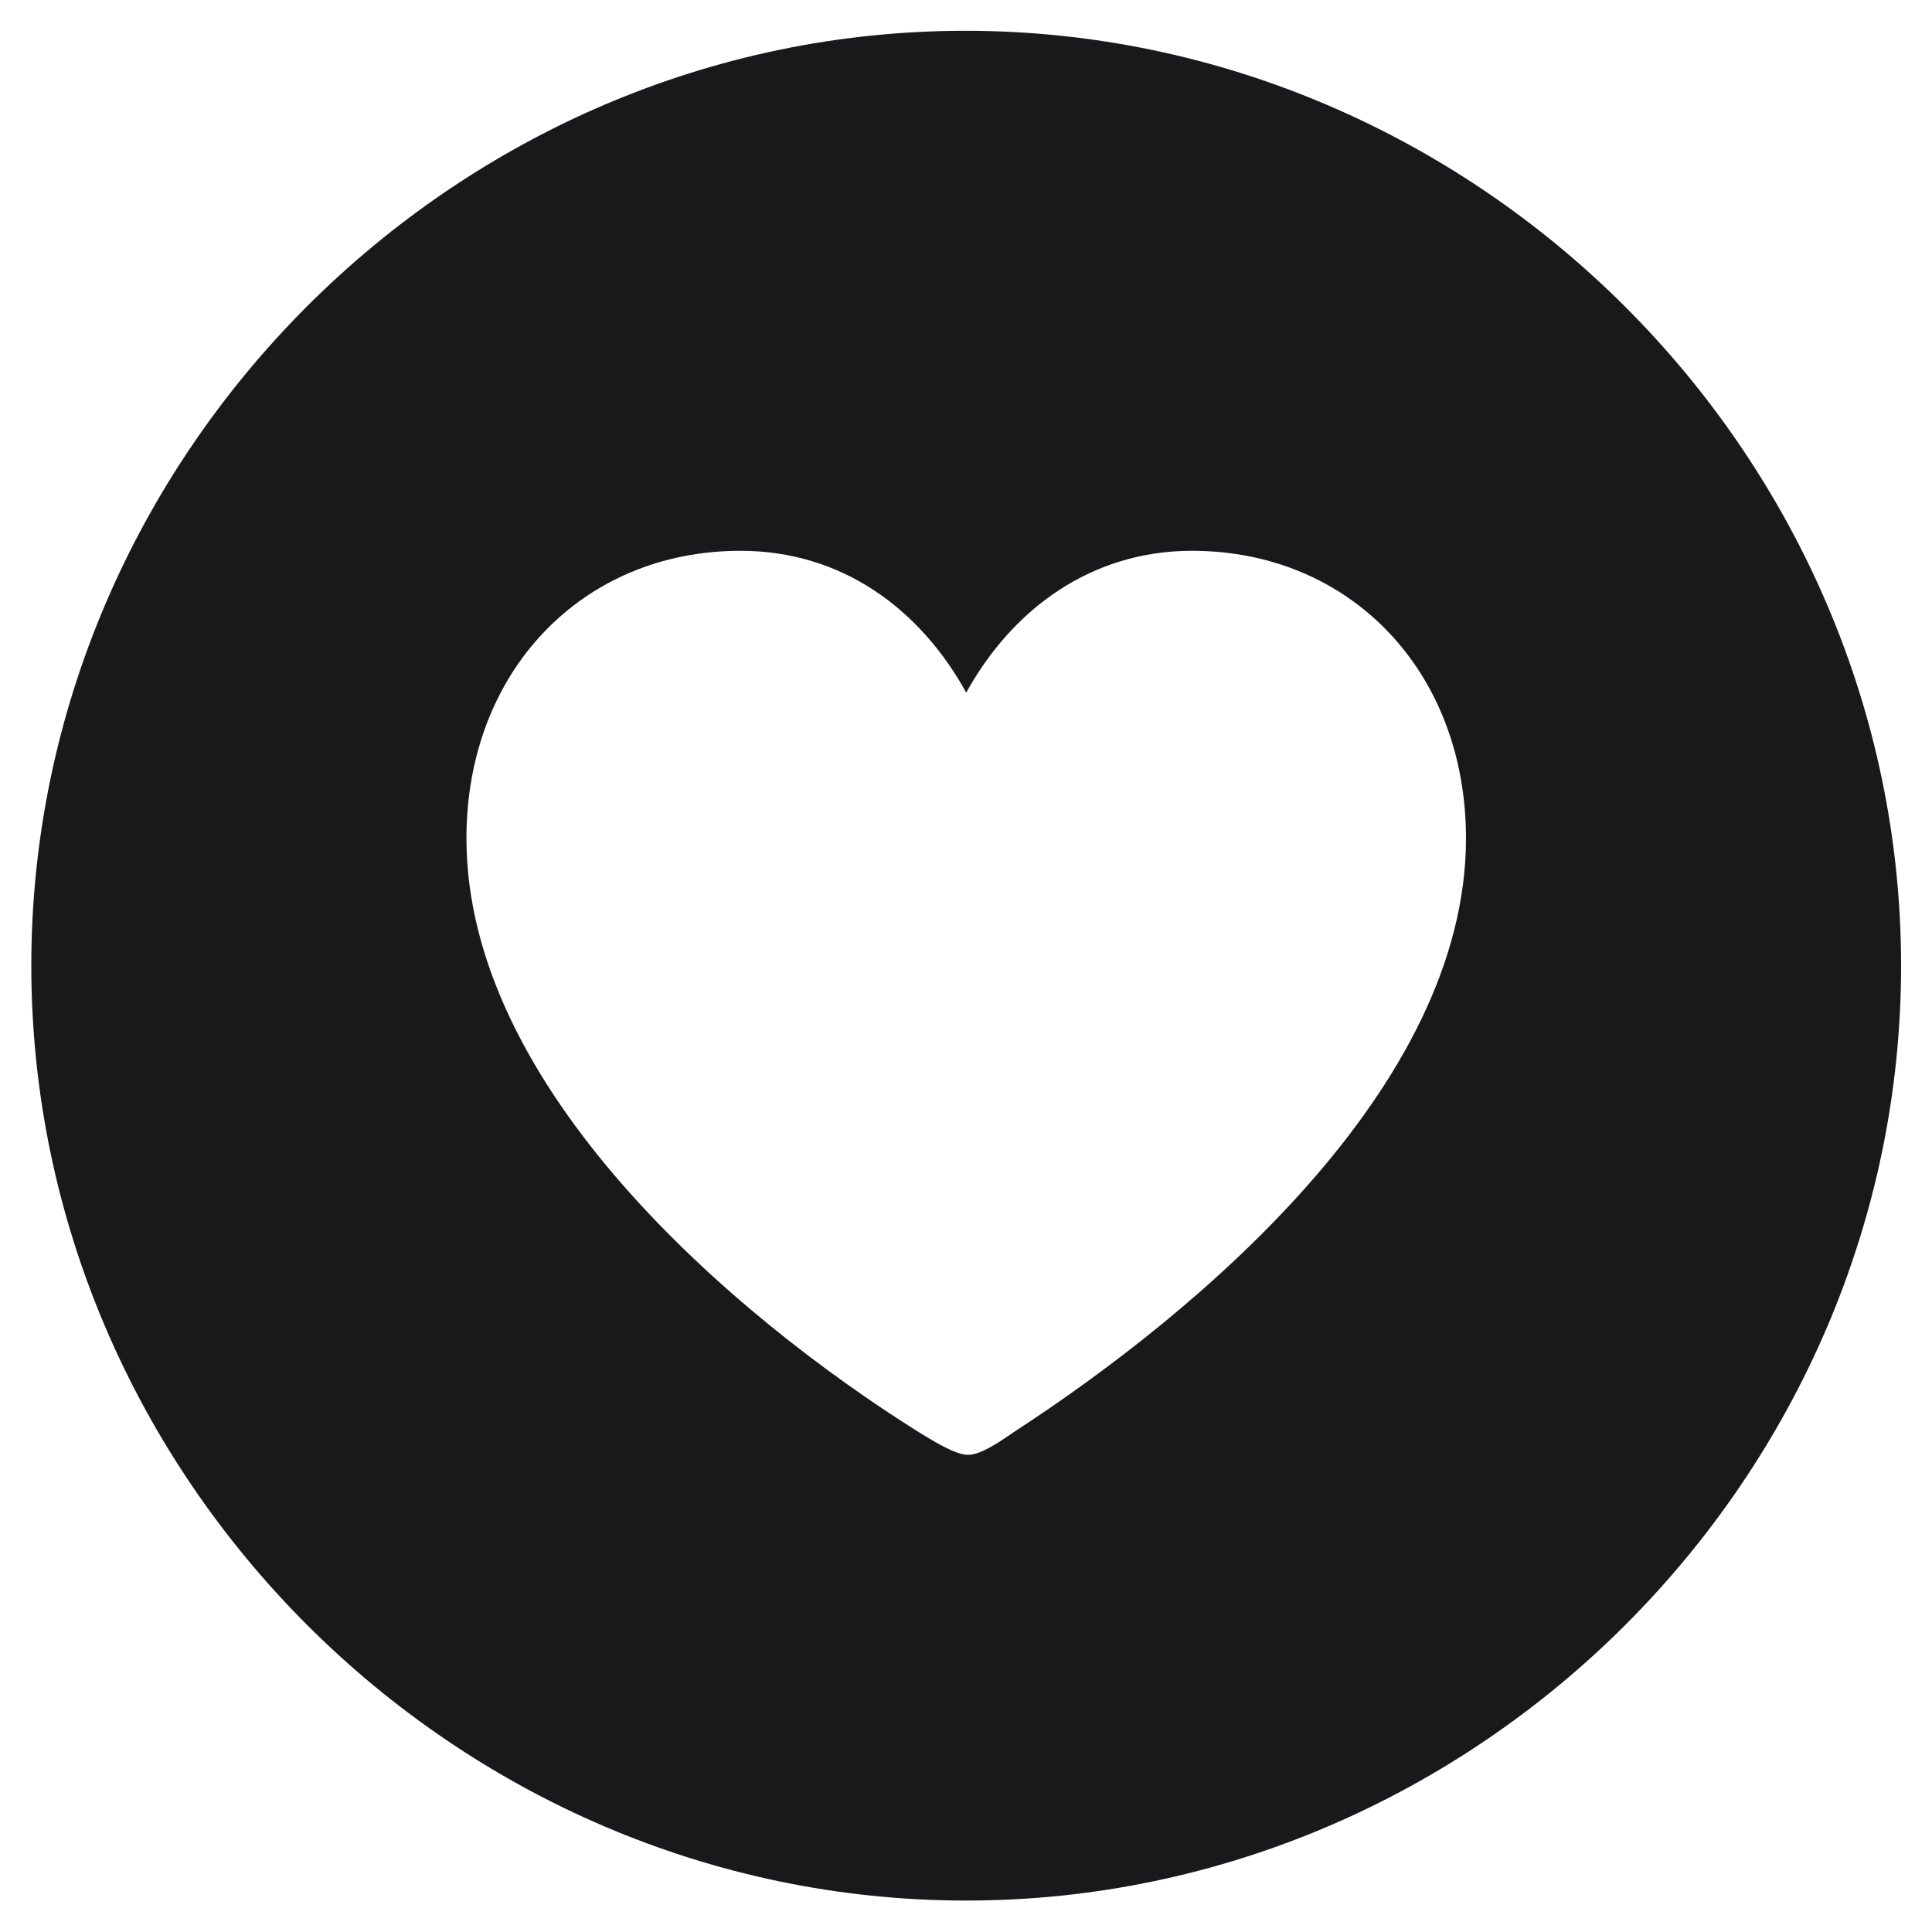 <?xml version="1.0" encoding="UTF-8"?>
<svg xmlns="http://www.w3.org/2000/svg" width="44" height="44" viewBox="0 0 44 44" fill="none">
  <path d="M22.005 43.284C33.65 43.284 43.296 33.638 43.296 21.993C43.296 10.347 33.628 0.701 21.983 0.701C10.359 0.701 0.713 10.347 0.713 21.993C0.713 33.638 10.359 43.284 22.005 43.284ZM16.863 12.544C19.17 12.544 20.95 13.863 22.005 15.774C23.06 13.863 24.861 12.544 27.146 12.544C30.75 12.544 33.387 15.291 33.387 19.092C33.387 24.783 27.256 29.903 23.104 32.605C22.752 32.847 22.334 33.133 22.049 33.133C21.763 33.133 21.302 32.847 20.906 32.605C16.709 29.969 10.623 24.783 10.623 19.092C10.623 15.291 13.26 12.544 16.863 12.544Z" fill="#19191B"></path>
</svg>
